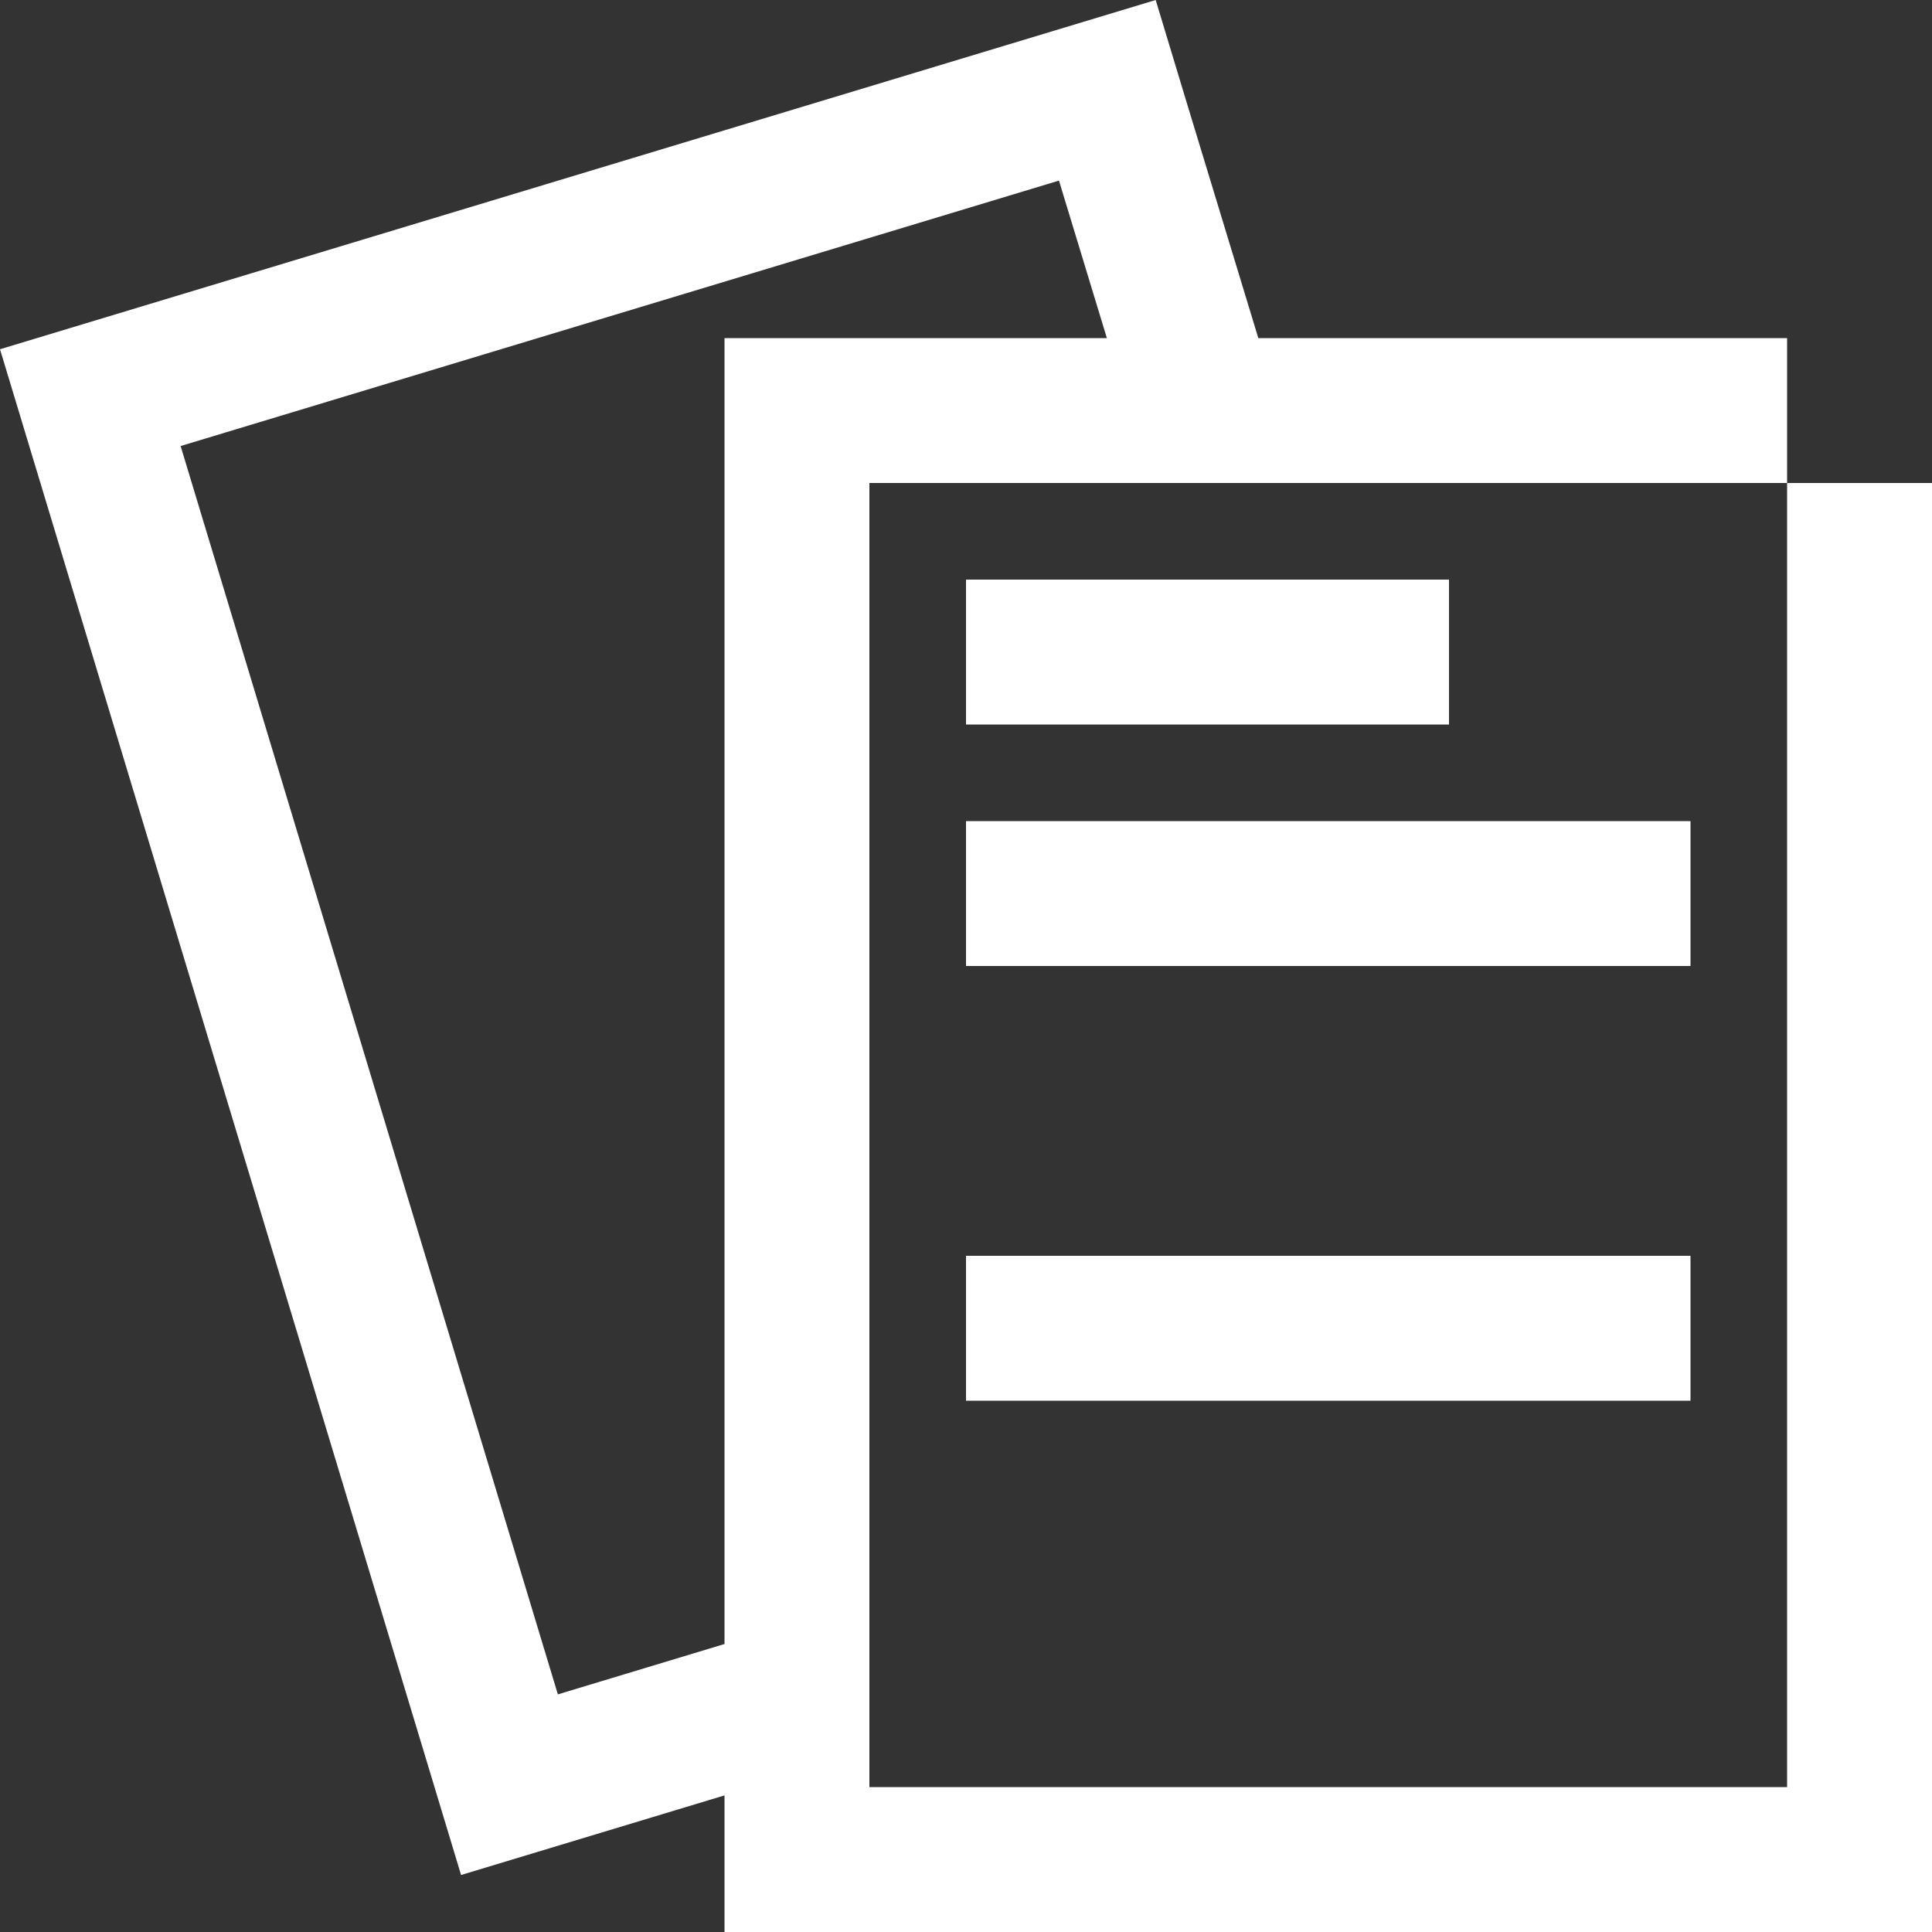 <?xml version="1.0" encoding="UTF-8"?><svg id="a" xmlns="http://www.w3.org/2000/svg" viewBox="0 0 800 800"><rect x="0" y="0" width="800" height="800" fill="#333333" stroke="none"/><defs><style>.b{fill:#fff;}</style></defs><path class="b" d="M600,300h-200v-60h200v60Zm100,40H400v60h300v-60Zm0,180H400v60h300v-60Zm100-320V800H300v-56.565l-51.642,15.606-57.435,17.356L0,144.616l57.435-17.357L478.546,0l12.383,40.976,30.115,99.024h218.956v60H360V740h380V200h60Zm-440-60h98.331l-19.834-65.217L74.791,184.694,231.001,701.606l68.999-20.852V140h60Z"/></svg>